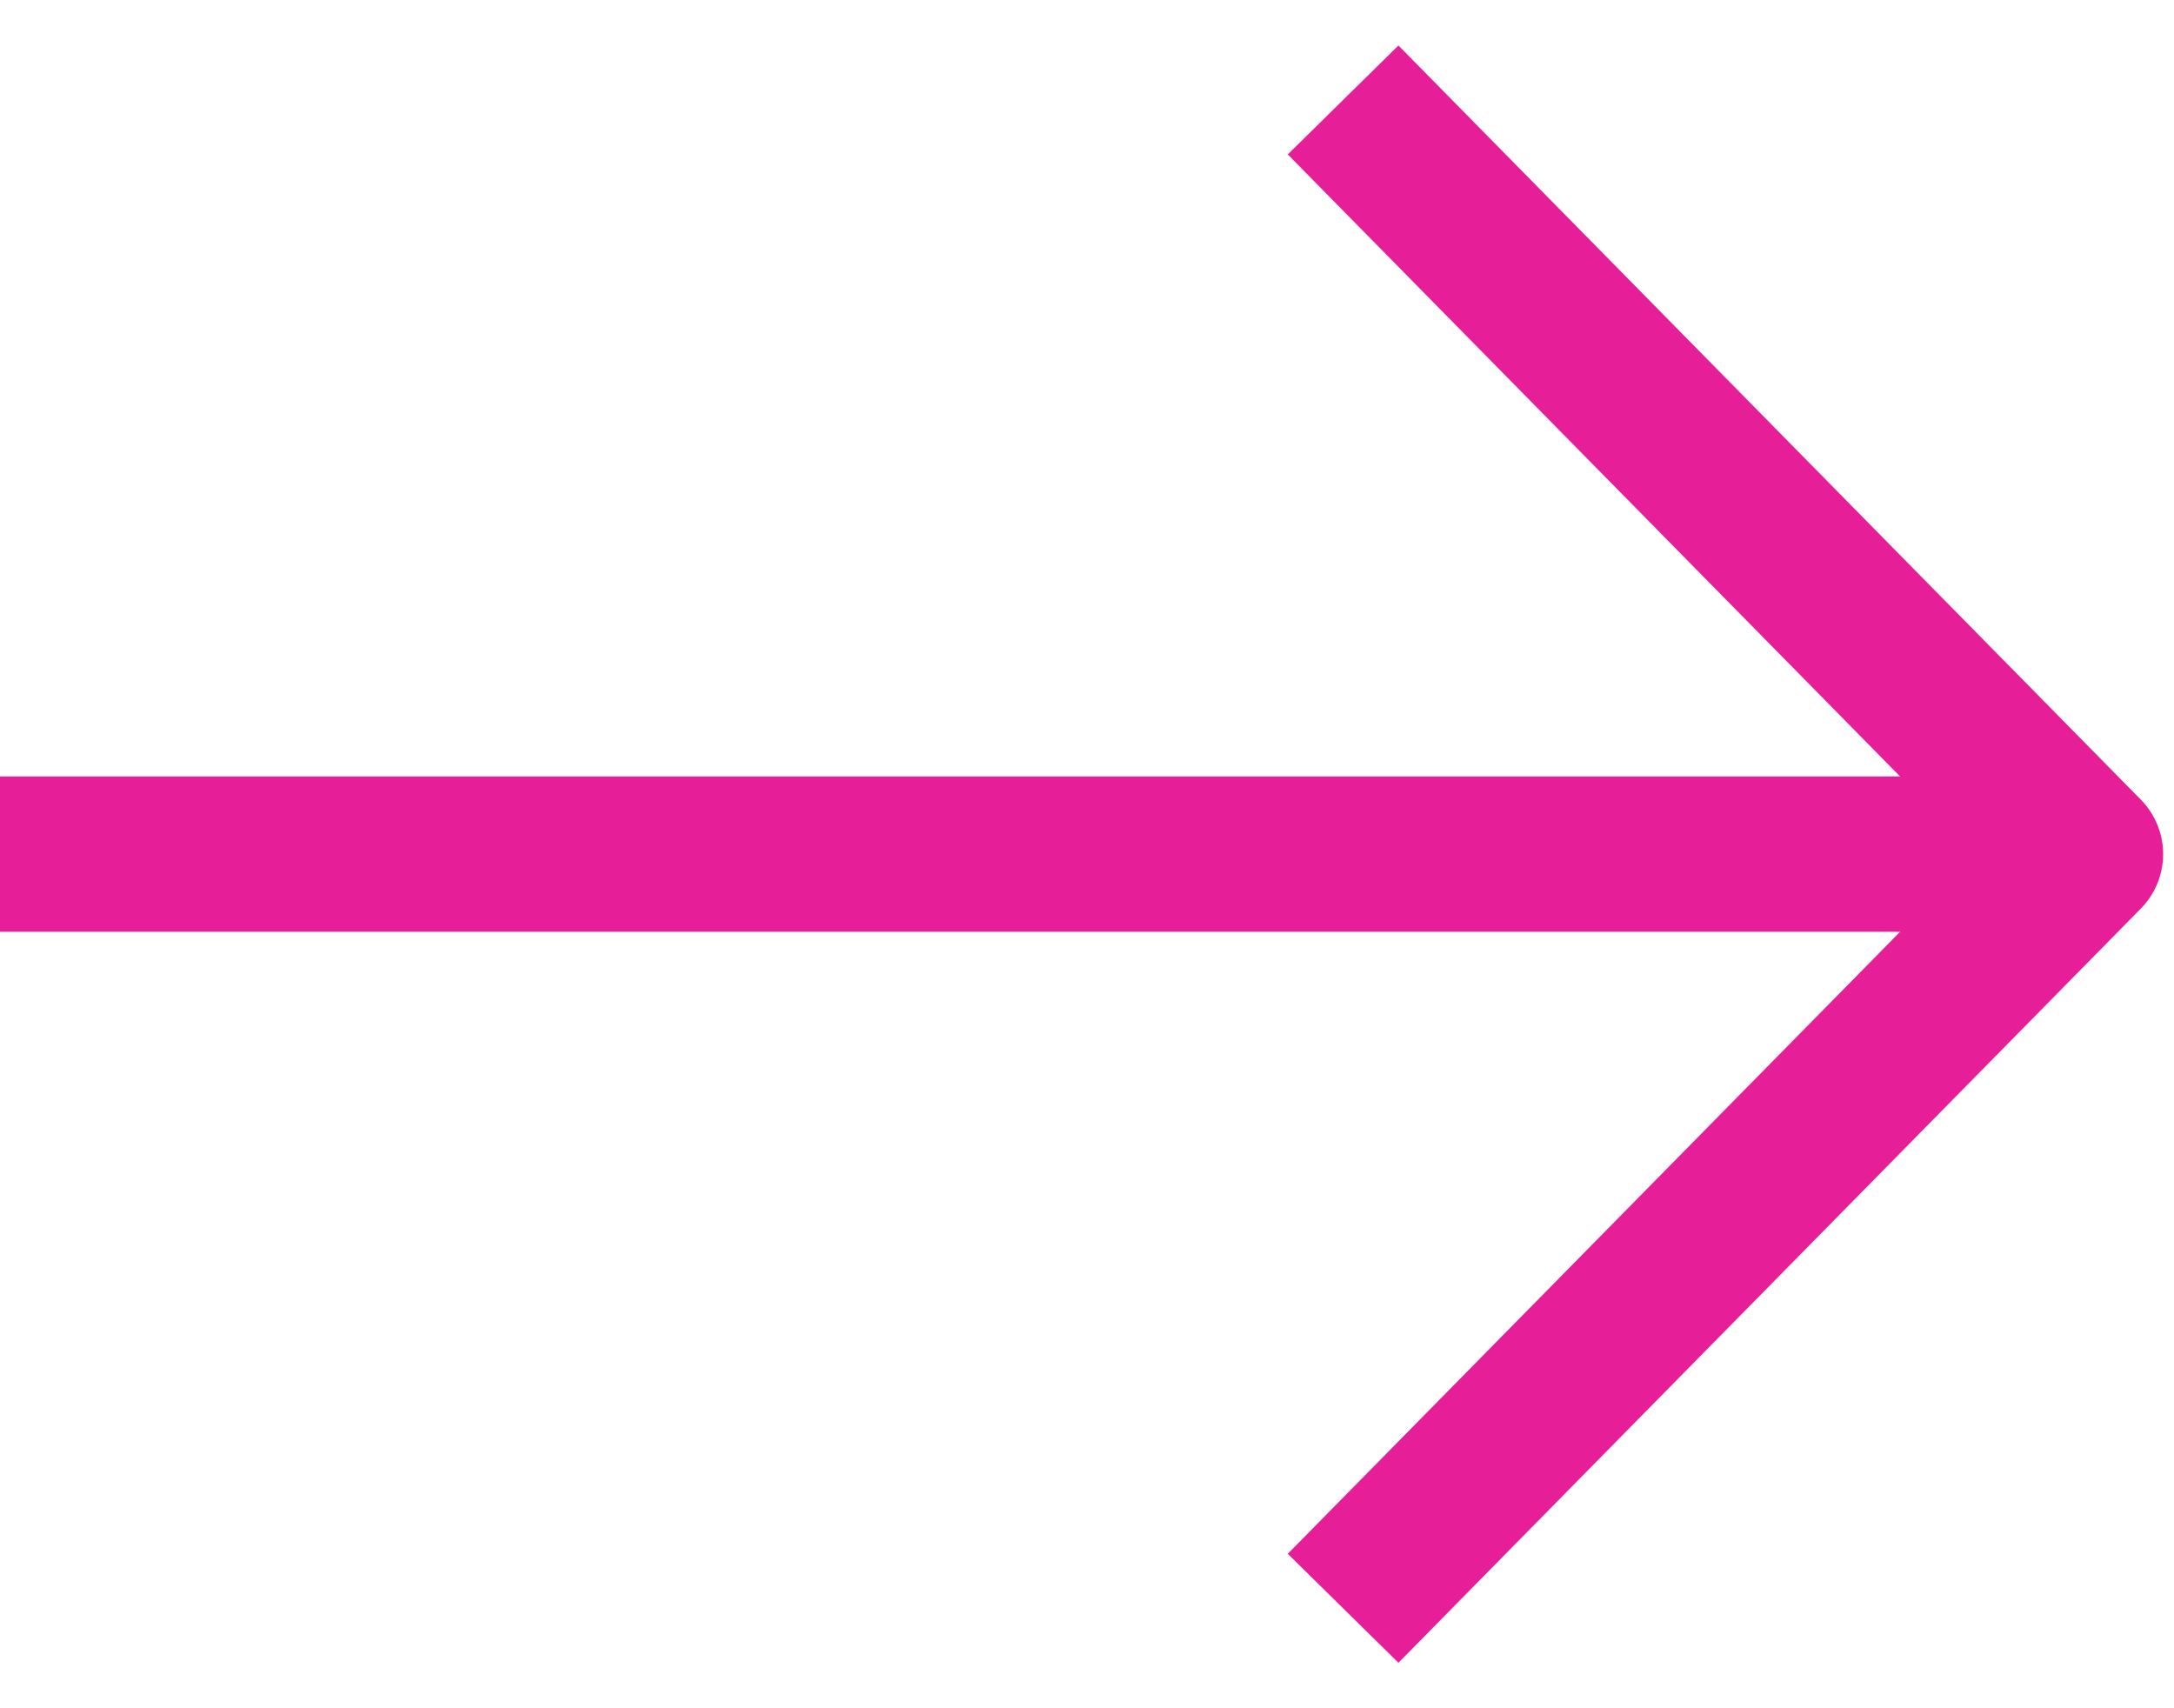 <svg width="14" height="11" viewBox="0 0 14 11" fill="none" xmlns="http://www.w3.org/2000/svg">
<path d="M9 1L13.43 5.5L9 10" stroke="#E61F98" stroke-linecap="square" stroke-linejoin="round"/>
<rect y="5" width="12.857" height="1" fill="#E61F98"/>
</svg>
